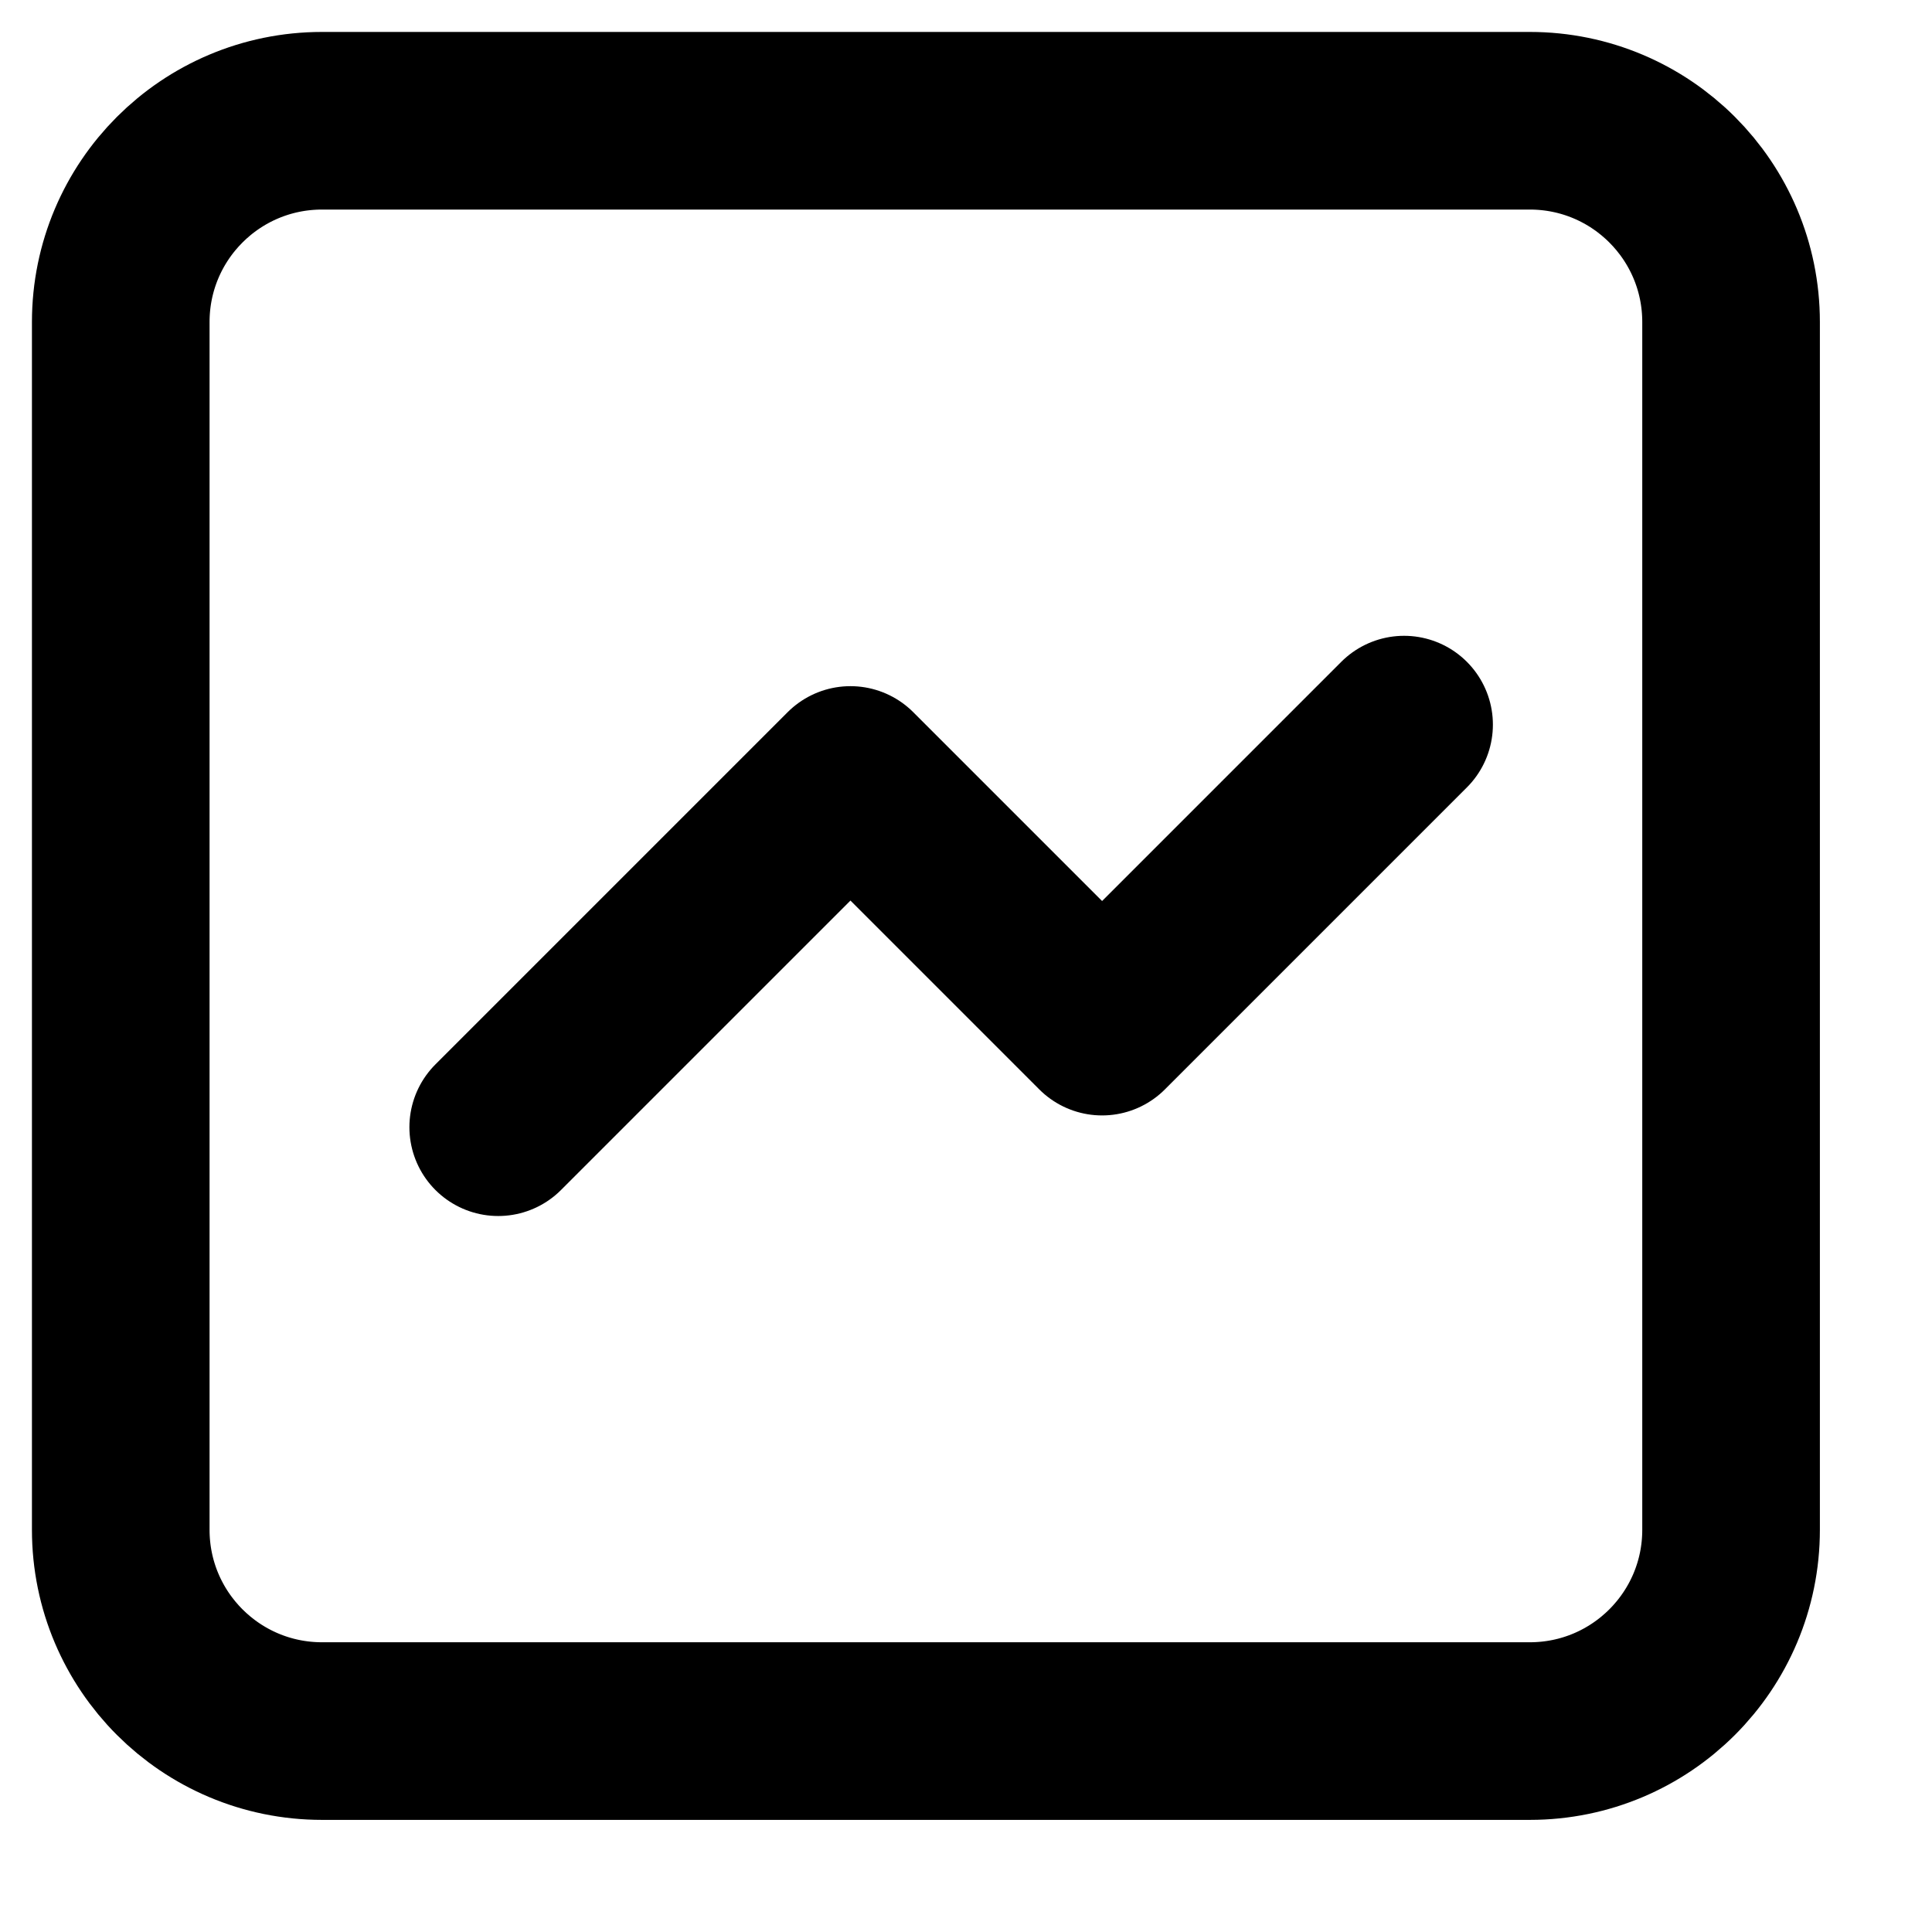 <svg width="16" height="16" viewBox="0 0 16 16" fill="none" xmlns="http://www.w3.org/2000/svg">
<path d="M4.126 9.335L7.043 6.418L9.127 8.502L11.628 6.001M2.667 14.336C1.746 14.336 1 13.59 1 12.669V2.667C1 1.746 1.746 1 2.667 1H12.669C13.59 1 14.336 1.746 14.336 2.667V12.669C14.336 13.59 13.59 14.336 12.669 14.336H2.667Z" stroke="black" stroke-width="1.471" stroke-linecap="round" stroke-linejoin="round"/>
</svg>
